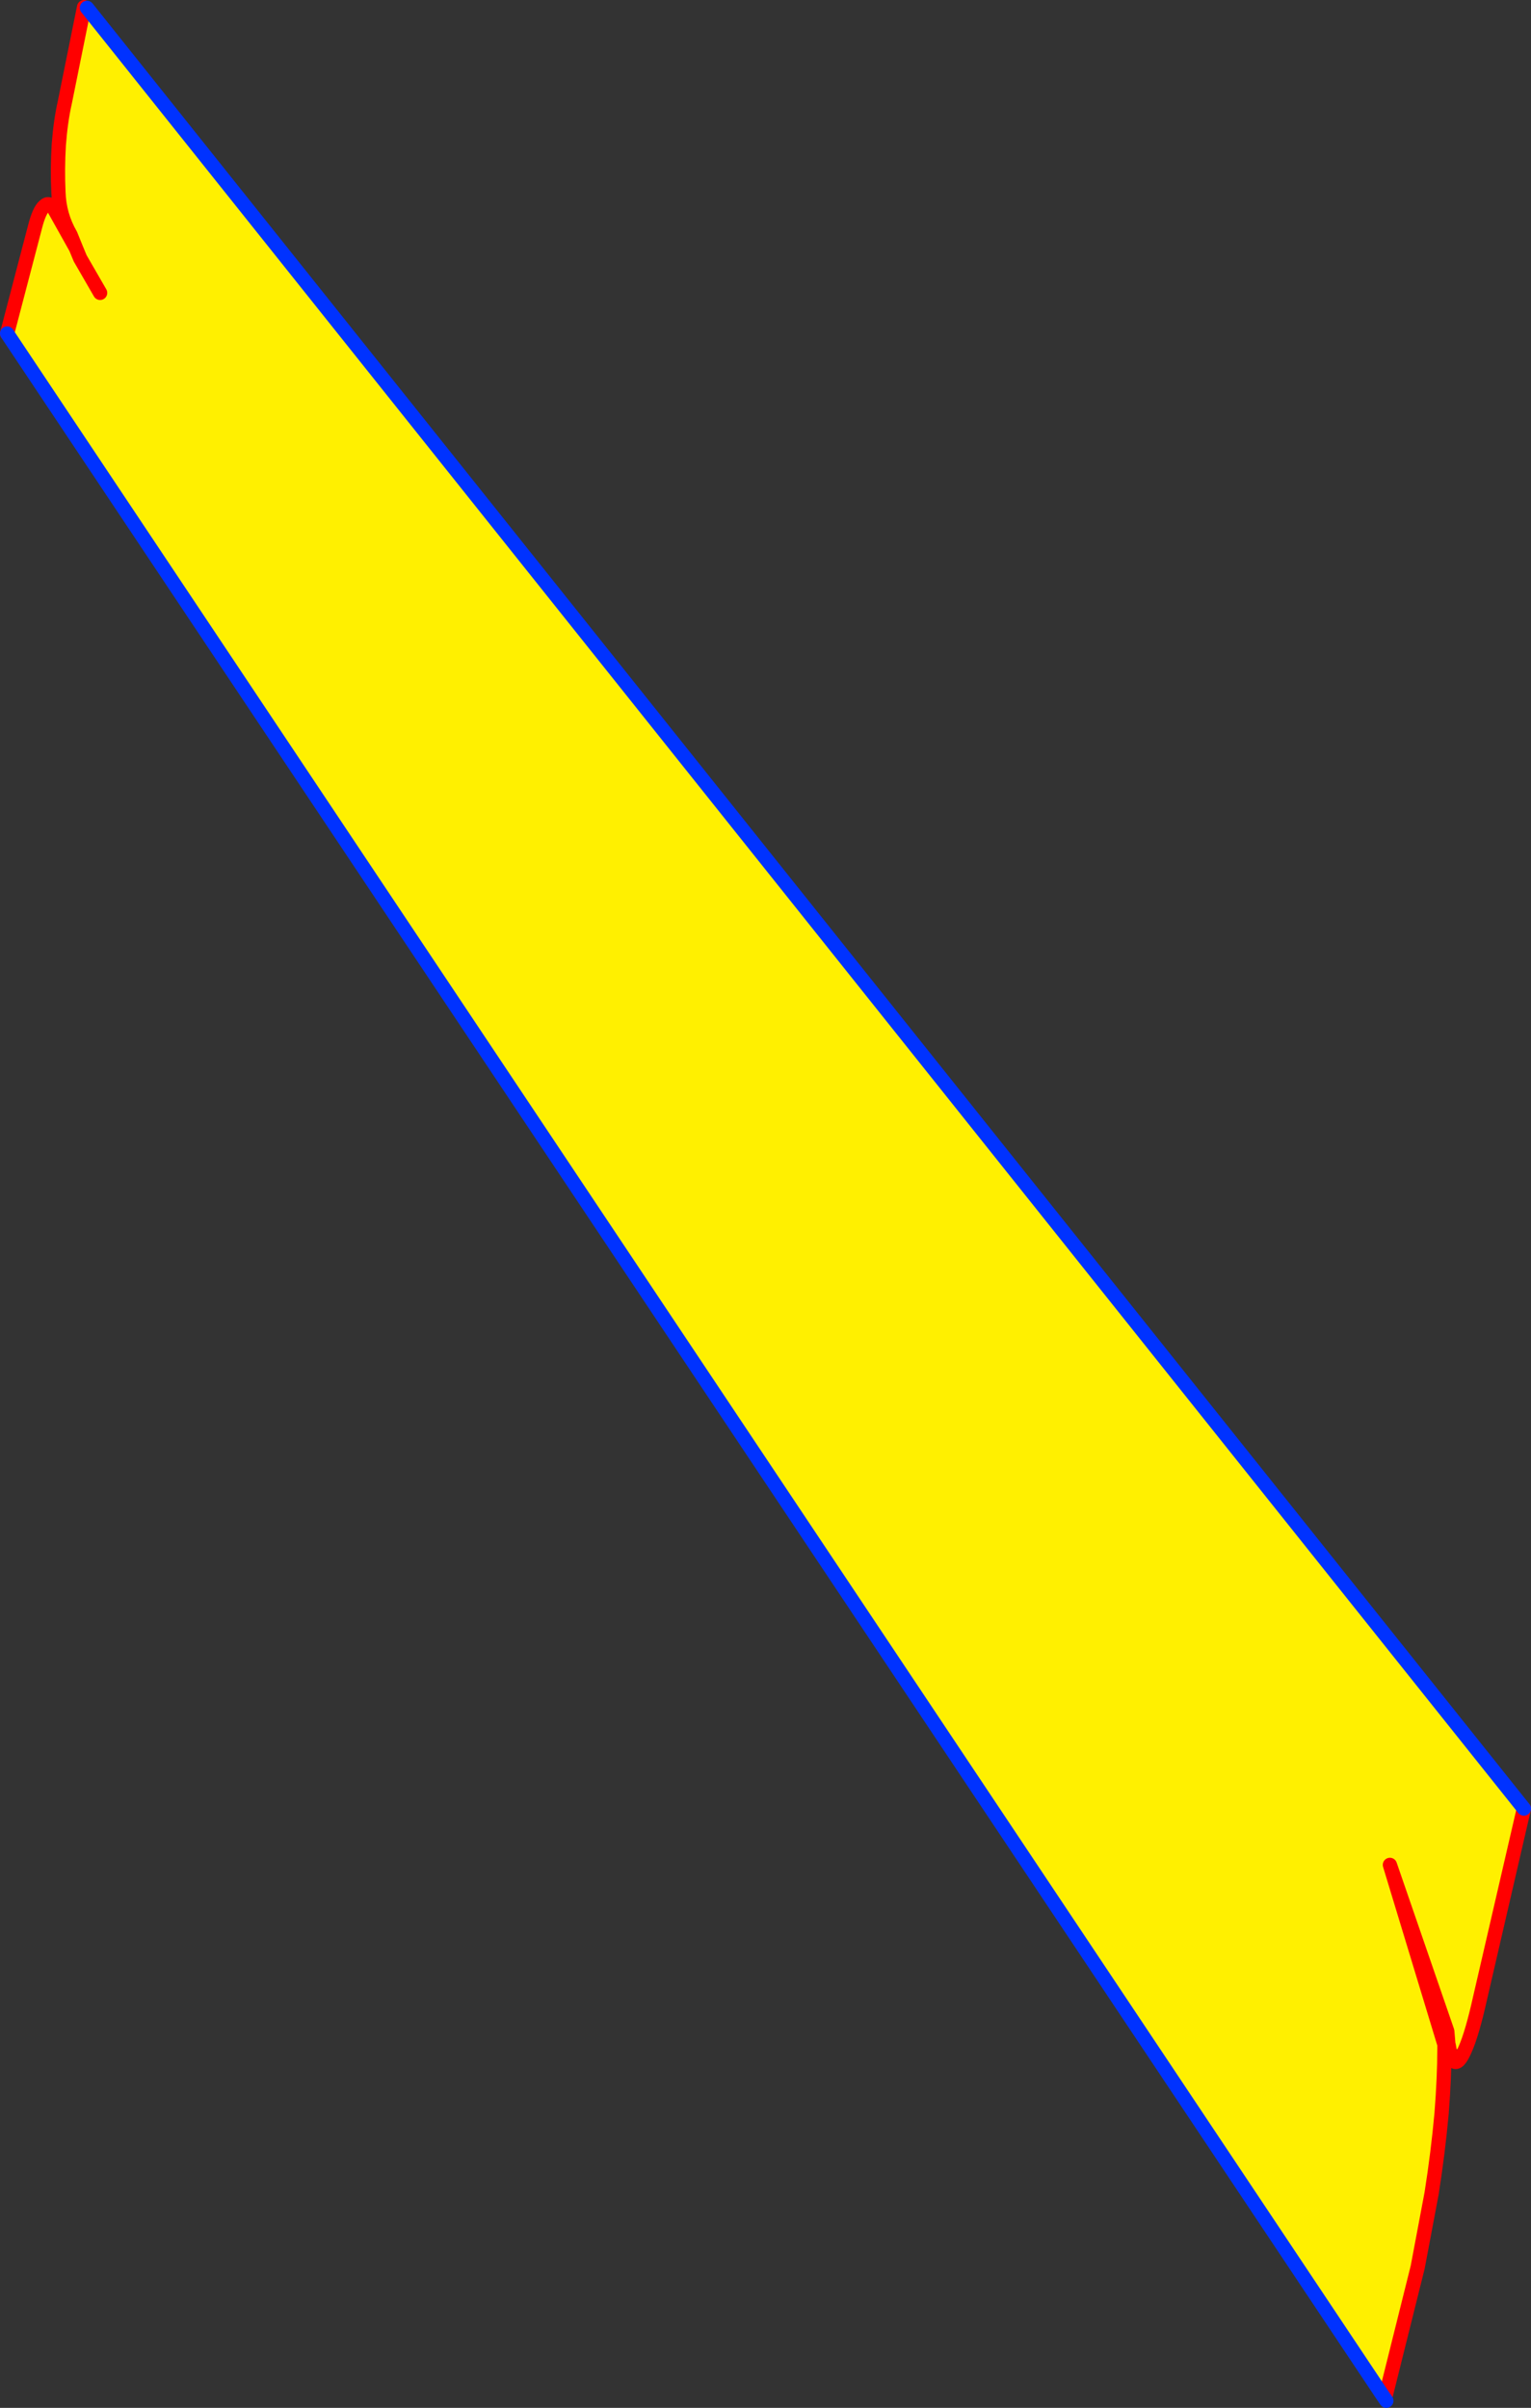 <?xml version="1.0" encoding="UTF-8" standalone="no"?>
<svg xmlns:xlink="http://www.w3.org/1999/xlink" height="337.9px" width="214.85px" xmlns="http://www.w3.org/2000/svg">
  <rect width="100%" height="100%" fill="#333333" stroke="none"/>
  <g transform="matrix(1.0, 0.0, 0.0, 1.0, -195.75, -48.8)">
    <path d="M399.15 336.35 L399.05 335.8 399.0 335.65 398.85 333.85 390.8 310.5 398.45 335.7 398.45 336.35 Q398.45 340.3 398.05 345.4 397.55 350.9 396.65 356.6 L394.7 366.95 390.25 384.8 389.85 385.05 196.75 95.6 200.65 80.7 202.0 77.7 Q202.65 77.05 203.35 78.15 L206.4 83.6 205.65 81.75 Q204.05 79.0 203.95 75.75 203.8 72.5 204.0 69.15 204.25 65.8 204.85 63.15 L207.55 49.8 207.95 49.9 409.6 302.6 403.45 329.2 Q402.35 334.15 401.35 336.4 L399.15 336.35 M209.8 89.9 L207.0 85.05 206.4 83.6 207.0 85.05 209.8 89.9" fill="#fff000" fill-rule="evenodd" stroke="none"/>
    <path d="M390.25 384.8 L394.7 366.95 396.65 356.6 Q397.55 350.9 398.05 345.4 398.45 340.3 398.45 336.35 L398.45 335.7 390.8 310.5 398.85 333.85 399.0 335.65 399.05 335.8 399.15 336.35 399.25 336.9 Q399.45 337.75 399.75 338.05 400.4 338.6 401.35 336.4 402.35 334.15 403.45 329.2 L409.6 302.6 M207.55 49.8 L204.85 63.15 Q204.25 65.8 204.0 69.15 203.8 72.5 203.95 75.75 204.05 79.0 205.65 81.75 L206.4 83.6 207.0 85.05 209.8 89.9 M202.0 77.7 Q201.25 78.3 200.65 80.7 L196.75 95.6 M206.4 83.6 L203.35 78.15 Q202.65 77.05 202.0 77.7" fill="none" stroke="#ff0000" stroke-linecap="round" stroke-linejoin="round" stroke-width="2.0"/>
    <path d="M409.6 302.6 L207.95 49.9 M389.85 385.05 L390.3 385.7 M196.75 95.6 L389.85 385.05" fill="none" stroke="#0032ff" stroke-linecap="round" stroke-linejoin="round" stroke-width="2.0"/>
  </g>
</svg>
